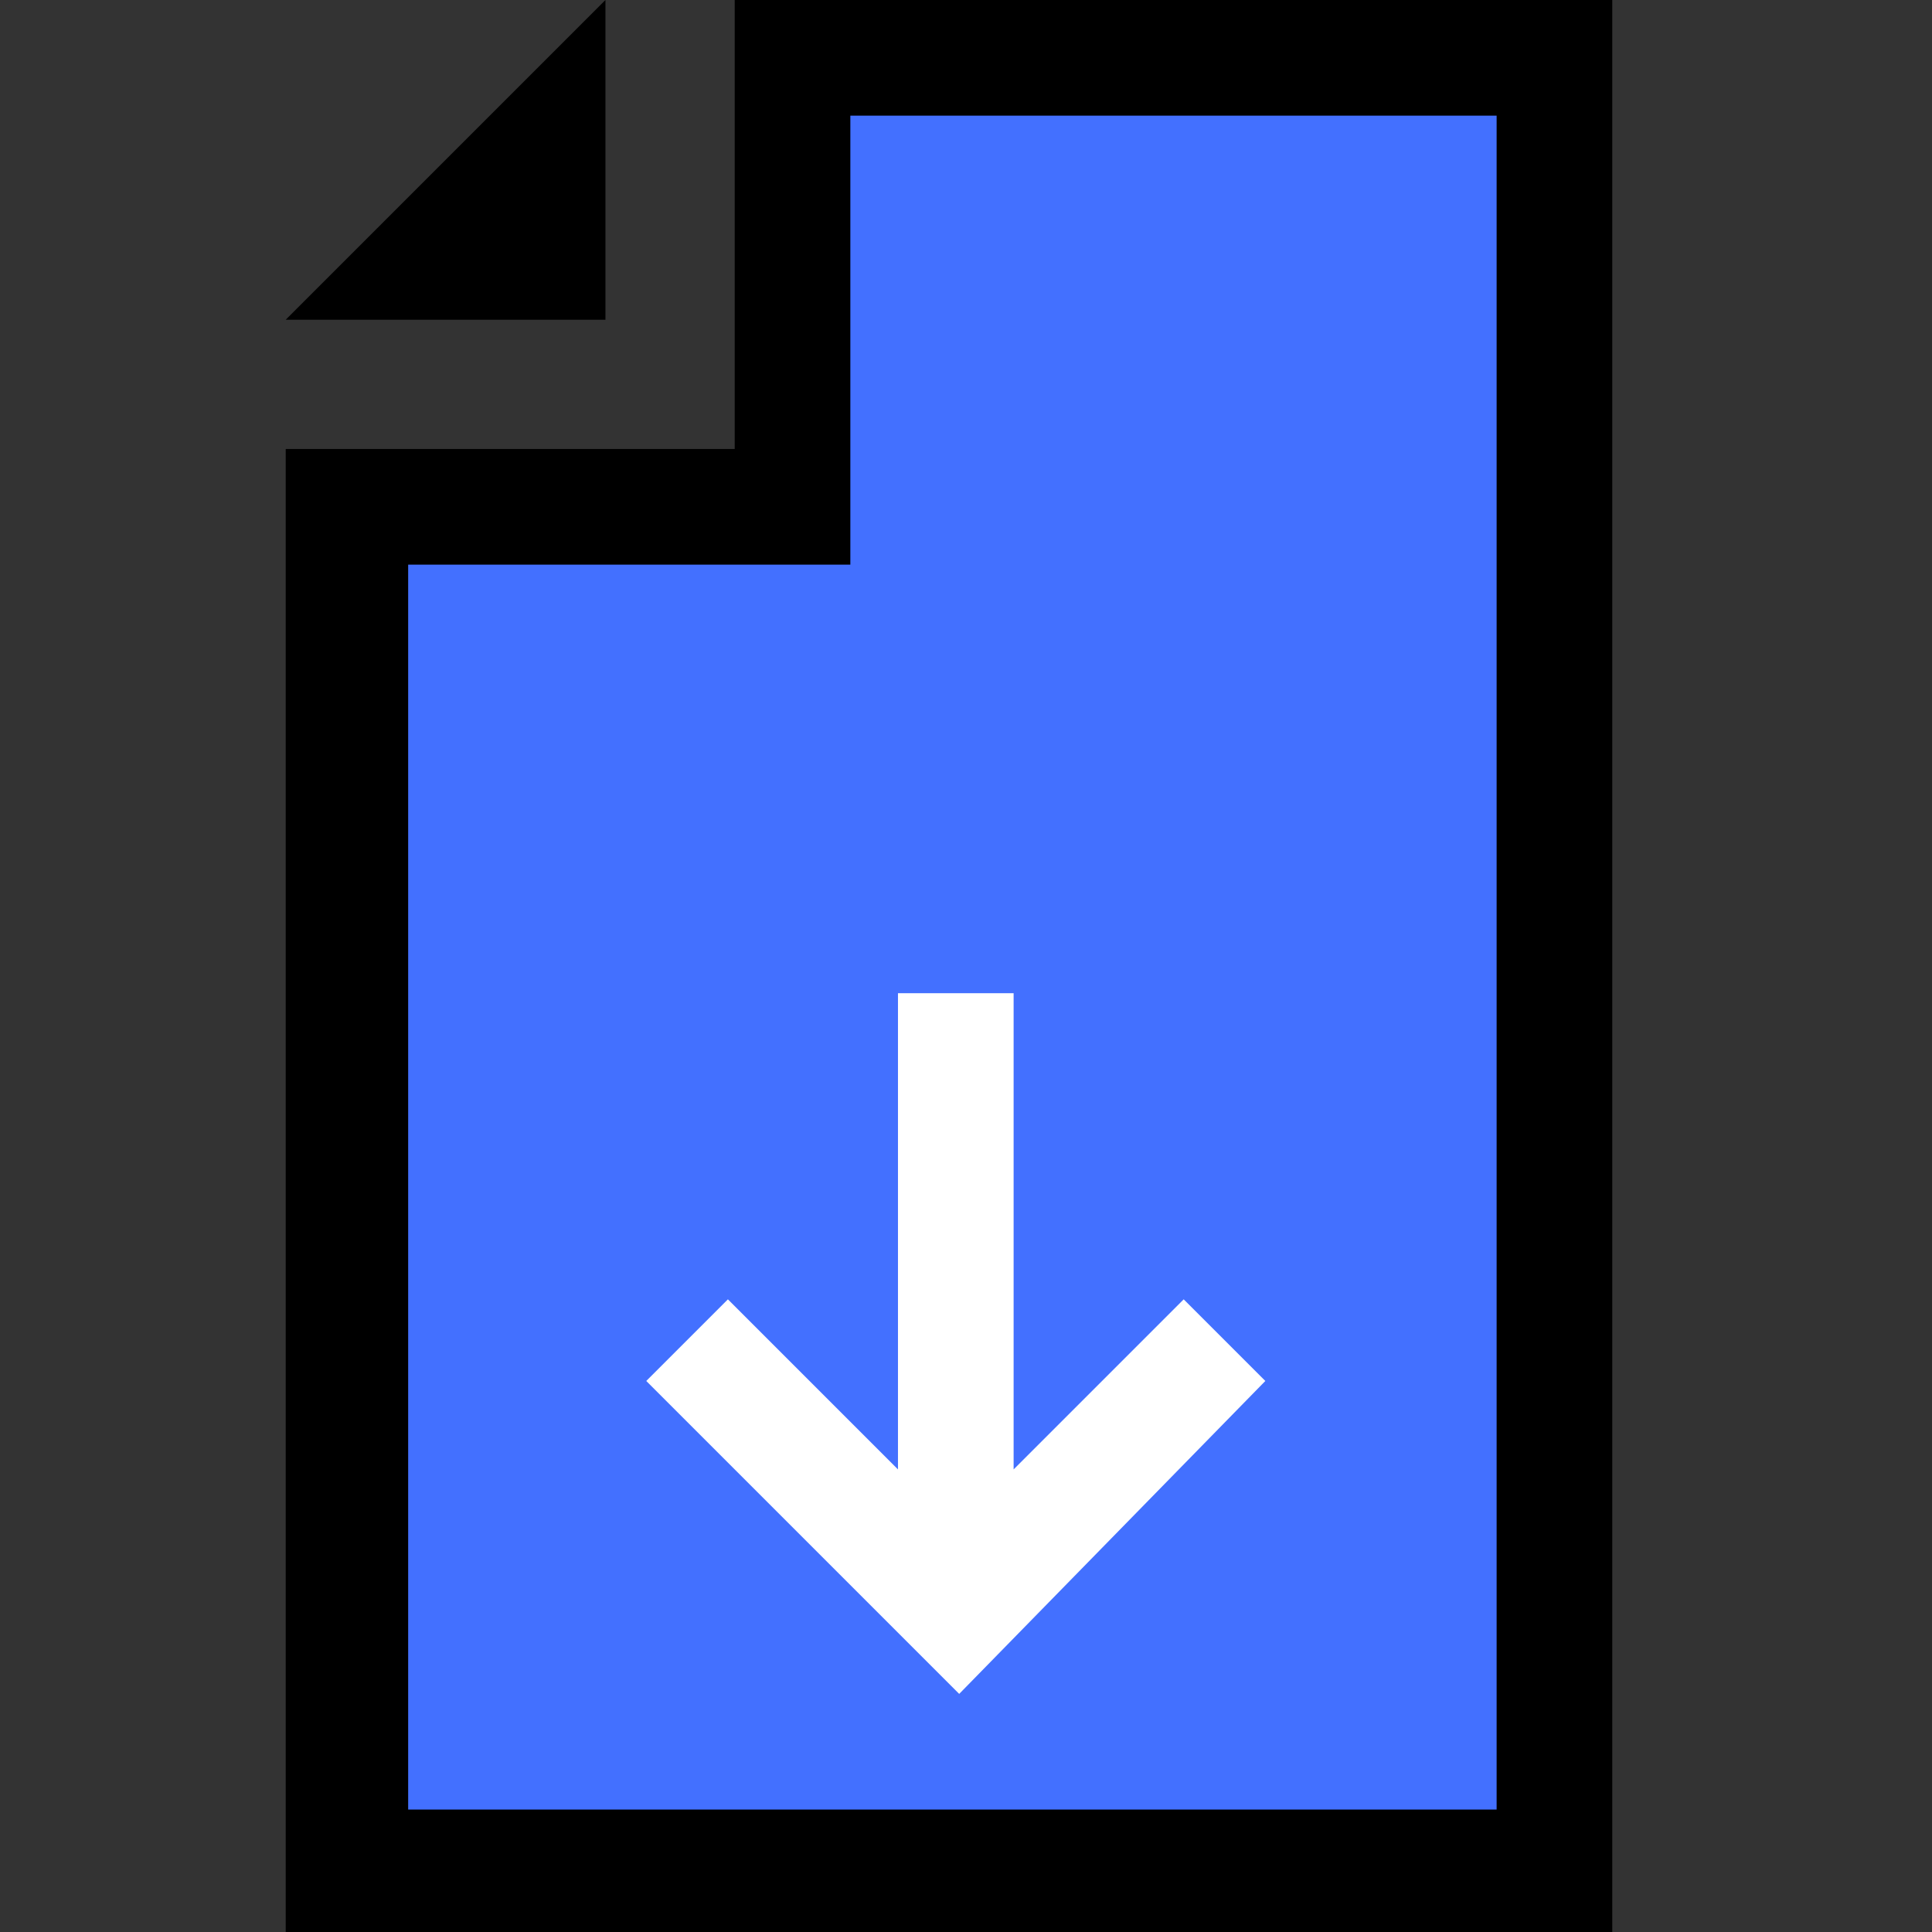 <?xml version="1.0" encoding="utf-8"?>
<!-- Generator: Adobe Illustrator 27.2.0, SVG Export Plug-In . SVG Version: 6.00 Build 0)  -->
<svg version="1.1" baseProfile="tiny" id="Layer_1" xmlns="http://www.w3.org/2000/svg" xmlns:xlink="http://www.w3.org/1999/xlink"
	 x="0px" y="0px" width="28.4px" height="28.4px" viewBox="0 0 28.4 28.4" overflow="visible" xml:space="preserve">
<rect x="0" y="0" width="28.4" height="28.4" fill="#333333" stroke="none"/>
<polygon points="23.7,28.4 4.2,28.4 4.2,6.6 10.8,6.6 10.8,0 23.7,0 "/>
<polygon fill="#4370FF" points="6,26.6 22,26.6 22,1.7 12.5,1.7 12.5,8.3 6,8.3 "/>
<polygon points="8.9,0 4.2,4.7 8.9,4.7 "/>
<polygon fill="#FFFFFF" points="17.4,19.1 14.9,21.6 14.9,14.6 13.2,14.6 13.2,21.6 10.7,19.1 9.5,20.3 14.1,24.9 18.6,20.3 "/>
</svg>

